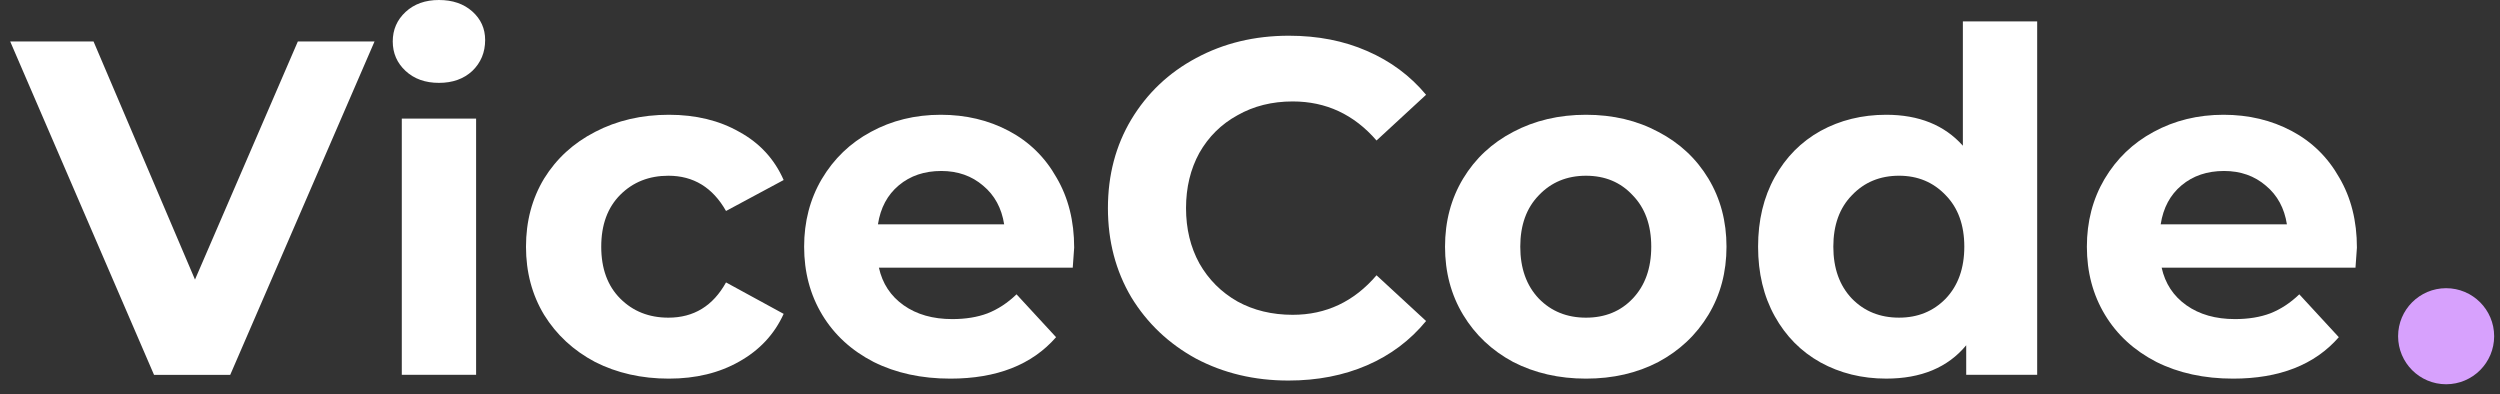 <svg width="184" height="29" viewBox="0 0 184 29" fill="none" xmlns="http://www.w3.org/2000/svg">
<rect x="0" y="0" width="184" height="29" fill="#333333" stroke="none"/>
<path d="M173.469 18.227C173.469 18.297 173.434 18.788 173.364 19.699H159.097C159.354 20.868 159.962 21.791 160.92 22.469C161.878 23.146 163.07 23.485 164.495 23.485C165.477 23.485 166.341 23.345 167.089 23.064C167.86 22.761 168.573 22.293 169.228 21.662L172.137 24.817C170.361 26.85 167.767 27.867 164.355 27.867C162.229 27.867 160.347 27.458 158.712 26.64C157.076 25.799 155.814 24.642 154.926 23.17C154.038 21.697 153.594 20.026 153.594 18.157C153.594 16.311 154.026 14.652 154.891 13.18C155.779 11.684 156.982 10.527 158.501 9.709C160.044 8.868 161.761 8.447 163.654 8.447C165.5 8.447 167.171 8.845 168.667 9.639C170.162 10.434 171.331 11.579 172.172 13.074C173.037 14.546 173.469 16.264 173.469 18.227ZM163.689 12.584C162.451 12.584 161.411 12.934 160.569 13.635C159.728 14.336 159.214 15.294 159.027 16.509H168.316C168.129 15.318 167.615 14.371 166.774 13.67C165.933 12.946 164.904 12.584 163.689 12.584Z" fill="white"/>
<path d="M149.936 1.576V27.586H144.713V25.412C143.357 27.048 141.394 27.866 138.824 27.866C137.048 27.866 135.435 27.469 133.987 26.674C132.561 25.88 131.439 24.746 130.621 23.274C129.803 21.802 129.395 20.096 129.395 18.156C129.395 16.217 129.803 14.511 130.621 13.039C131.439 11.566 132.561 10.433 133.987 9.638C135.435 8.844 137.048 8.447 138.824 8.447C141.231 8.447 143.112 9.206 144.467 10.725V1.576H149.936ZM139.77 23.379C141.149 23.379 142.294 22.912 143.206 21.977C144.117 21.019 144.573 19.745 144.573 18.156C144.573 16.567 144.117 15.305 143.206 14.371C142.294 13.412 141.149 12.933 139.77 12.933C138.368 12.933 137.211 13.412 136.3 14.371C135.389 15.305 134.933 16.567 134.933 18.156C134.933 19.745 135.389 21.019 136.3 21.977C137.211 22.912 138.368 23.379 139.77 23.379Z" fill="white"/>
<path d="M116.729 27.867C114.743 27.867 112.955 27.458 111.366 26.64C109.8 25.799 108.574 24.642 107.686 23.17C106.798 21.697 106.354 20.026 106.354 18.157C106.354 16.288 106.798 14.617 107.686 13.144C108.574 11.672 109.8 10.527 111.366 9.709C112.955 8.868 114.743 8.447 116.729 8.447C118.716 8.447 120.492 8.868 122.057 9.709C123.623 10.527 124.85 11.672 125.738 13.144C126.626 14.617 127.07 16.288 127.07 18.157C127.07 20.026 126.626 21.697 125.738 23.17C124.85 24.642 123.623 25.799 122.057 26.64C120.492 27.458 118.716 27.867 116.729 27.867ZM116.729 23.38C118.131 23.38 119.277 22.913 120.165 21.978C121.076 21.02 121.532 19.746 121.532 18.157C121.532 16.568 121.076 15.306 120.165 14.371C119.277 13.413 118.131 12.934 116.729 12.934C115.327 12.934 114.17 13.413 113.259 14.371C112.348 15.306 111.892 16.568 111.892 18.157C111.892 19.746 112.348 21.02 113.259 21.978C114.17 22.913 115.327 23.38 116.729 23.38Z" fill="white"/>
<path d="M94.828 28.008C92.328 28.008 90.061 27.47 88.028 26.395C86.018 25.297 84.429 23.789 83.261 21.873C82.115 19.934 81.543 17.749 81.543 15.318C81.543 12.888 82.115 10.714 83.261 8.798C84.429 6.859 86.018 5.351 88.028 4.276C90.061 3.178 92.339 2.629 94.863 2.629C96.99 2.629 98.906 3.003 100.612 3.751C102.341 4.498 103.79 5.573 104.959 6.976L101.313 10.341C99.654 8.424 97.597 7.466 95.144 7.466C93.625 7.466 92.269 7.805 91.078 8.483C89.886 9.137 88.951 10.06 88.273 11.252C87.619 12.444 87.292 13.799 87.292 15.318C87.292 16.837 87.619 18.193 88.273 19.384C88.951 20.576 89.886 21.511 91.078 22.189C92.269 22.843 93.625 23.17 95.144 23.17C97.597 23.17 99.654 22.2 101.313 20.261L104.959 23.626C103.79 25.051 102.341 26.138 100.612 26.886C98.883 27.634 96.955 28.008 94.828 28.008Z" fill="white"/>
<path d="M79.059 18.227C79.059 18.297 79.024 18.788 78.954 19.699H64.687C64.944 20.868 65.552 21.791 66.51 22.469C67.468 23.146 68.66 23.485 70.085 23.485C71.067 23.485 71.931 23.345 72.679 23.064C73.45 22.761 74.163 22.293 74.817 21.662L77.727 24.817C75.951 26.85 73.357 27.867 69.945 27.867C67.818 27.867 65.937 27.458 64.301 26.64C62.666 25.799 61.404 24.642 60.516 23.17C59.628 21.697 59.184 20.026 59.184 18.157C59.184 16.311 59.616 14.652 60.481 13.18C61.369 11.684 62.572 10.527 64.091 9.709C65.633 8.868 67.351 8.447 69.244 8.447C71.09 8.447 72.761 8.845 74.257 9.639C75.752 10.434 76.921 11.579 77.762 13.074C78.626 14.546 79.059 16.264 79.059 18.227ZM69.279 12.584C68.04 12.584 67.001 12.934 66.159 13.635C65.318 14.336 64.804 15.294 64.617 16.509H73.906C73.719 15.318 73.205 14.371 72.364 13.67C71.522 12.946 70.494 12.584 69.279 12.584Z" fill="white"/>
<path d="M49.229 27.867C47.219 27.867 45.408 27.458 43.796 26.64C42.206 25.799 40.956 24.642 40.045 23.17C39.157 21.697 38.713 20.026 38.713 18.157C38.713 16.288 39.157 14.617 40.045 13.144C40.956 11.672 42.206 10.527 43.796 9.709C45.408 8.868 47.219 8.447 49.229 8.447C51.215 8.447 52.944 8.868 54.417 9.709C55.912 10.527 56.999 11.707 57.677 13.25L53.435 15.528C52.454 13.799 51.04 12.934 49.194 12.934C47.768 12.934 46.588 13.402 45.653 14.336C44.719 15.271 44.251 16.545 44.251 18.157C44.251 19.77 44.719 21.043 45.653 21.978C46.588 22.913 47.768 23.38 49.194 23.38C51.063 23.38 52.477 22.515 53.435 20.786L57.677 23.1C56.999 24.595 55.912 25.764 54.417 26.605C52.944 27.446 51.215 27.867 49.229 27.867Z" fill="white"/>
<path d="M29.572 8.728H35.041V27.587H29.572V8.728ZM32.306 6.099C31.302 6.099 30.484 5.807 29.853 5.223C29.222 4.639 28.906 3.914 28.906 3.05C28.906 2.185 29.222 1.461 29.853 0.876C30.484 0.292 31.302 0 32.306 0C33.311 0 34.129 0.28 34.76 0.841C35.391 1.402 35.707 2.103 35.707 2.944C35.707 3.856 35.391 4.615 34.76 5.223C34.129 5.807 33.311 6.099 32.306 6.099Z" fill="white"/>
<path d="M27.566 3.051L16.945 27.588H11.336L0.75 3.051H6.884L14.351 20.577L21.922 3.051H27.566Z" fill="white"/>
<circle cx="180.035" cy="24.746" r="3.535" fill="#D7A1FD"/>
</svg>
